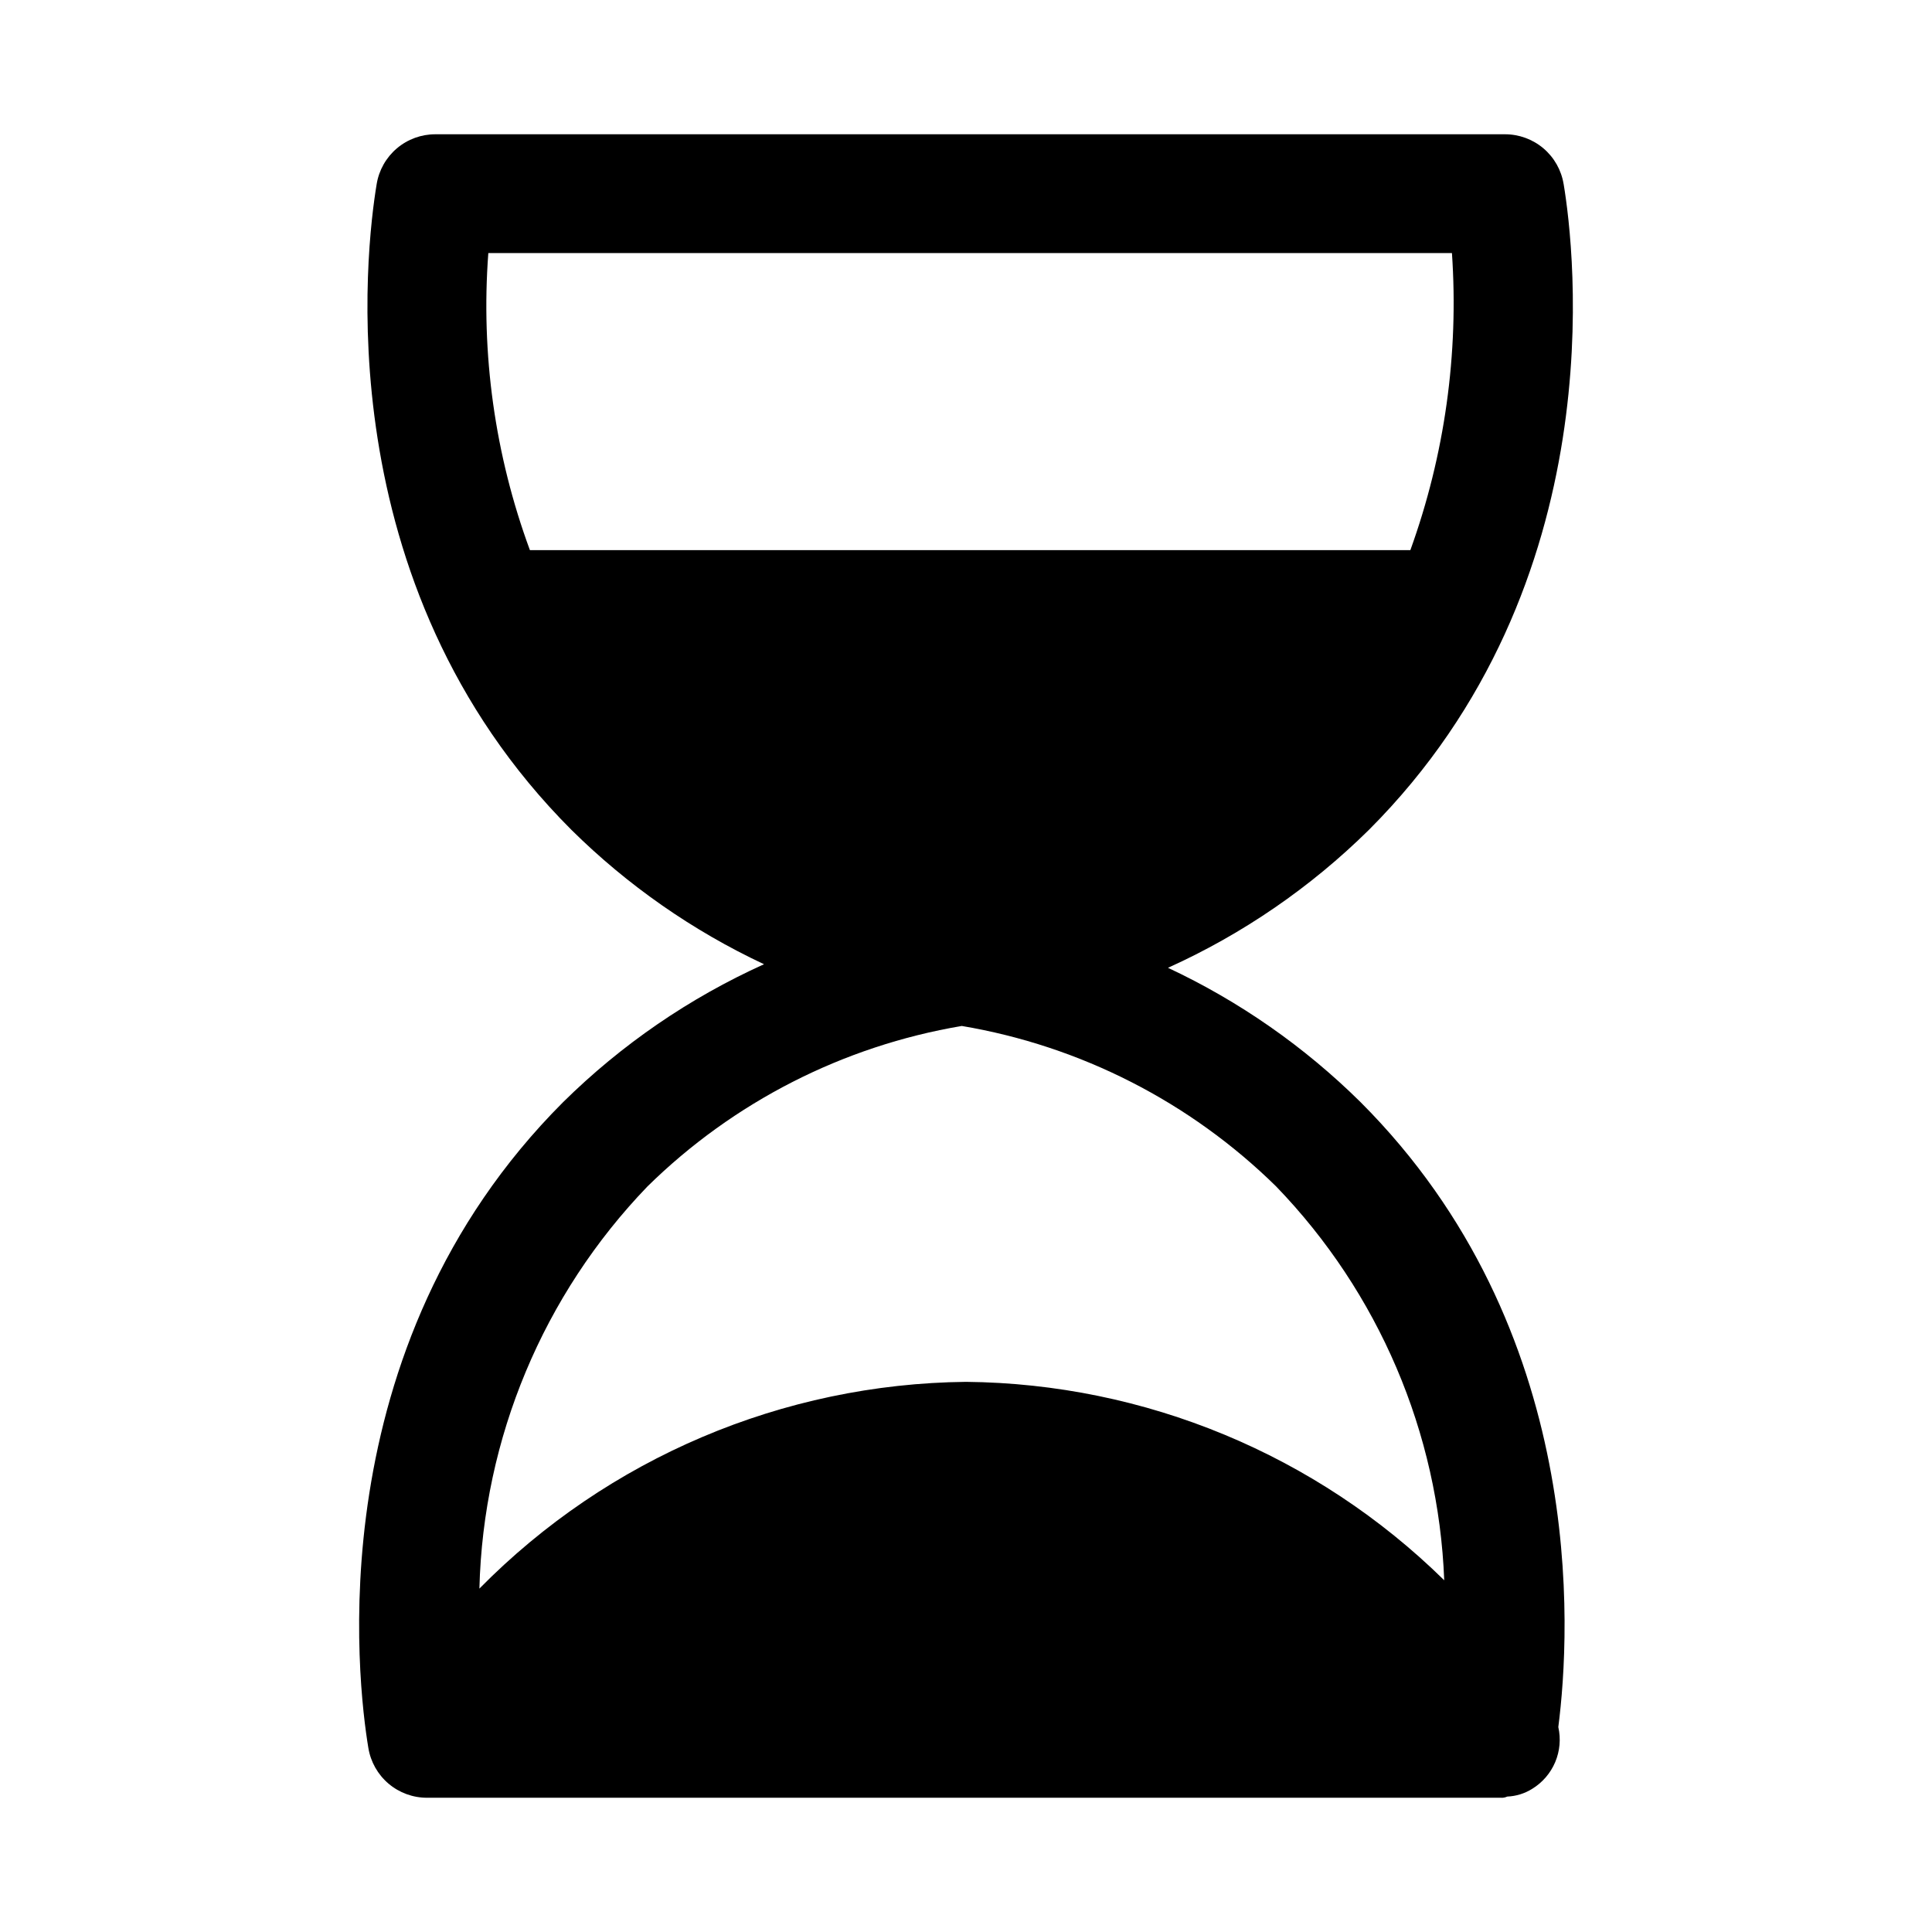 <?xml version="1.0" encoding="UTF-8"?>
<!-- Uploaded to: ICON Repo, www.svgrepo.com, Generator: ICON Repo Mixer Tools -->
<svg fill="#000000" width="800px" height="800px" version="1.1" viewBox="144 144 512 512" xmlns="http://www.w3.org/2000/svg">
 <path d="m558.38 192.81c-0.598-3.703-2.496-7.066-5.352-9.492-2.859-2.422-6.488-3.746-10.234-3.734h-283.39c-3.746-0.012-7.375 1.312-10.23 3.734-2.859 2.426-4.758 5.789-5.356 9.492-2.832 17-13.695 105.8 51.641 171.14 14.852 14.684 32.105 26.715 51.012 35.582-19.762 8.926-37.781 21.293-53.215 36.523-65.336 65.336-54.473 154.13-51.641 171.14v0.004c0.598 3.699 2.496 7.062 5.352 9.488 2.859 2.422 6.488 3.75 10.234 3.734h284.5c0.594 0.051 1.191-0.059 1.73-0.312 2.348-0.098 4.625-0.801 6.613-2.047 2.723-1.664 4.856-4.137 6.098-7.074 1.242-2.938 1.535-6.191 0.828-9.301 3.305-25.664 7.715-105.48-52.426-165.63-14.852-14.68-32.102-26.715-51.012-35.578 19.762-8.93 37.781-21.297 53.215-36.527 65.34-65.34 54.477-154.14 51.641-171.14zm-76.199 265.6c27.18 28.133 43.043 65.293 44.555 104.38-33.848-33.273-79.281-52.121-126.74-52.586-48.531 0.52-94.883 20.215-128.95 54.789 1.008-39.848 16.902-77.875 44.555-106.59 22.758-22.363 51.828-37.203 83.285-42.512 31.461 5.309 60.531 20.148 83.289 42.512zm-197.75-168.62c-9.27-25.148-13.027-51.992-11.02-78.719h255.37c1.836 26.719-1.918 53.531-11.02 78.719z"/>
</svg>